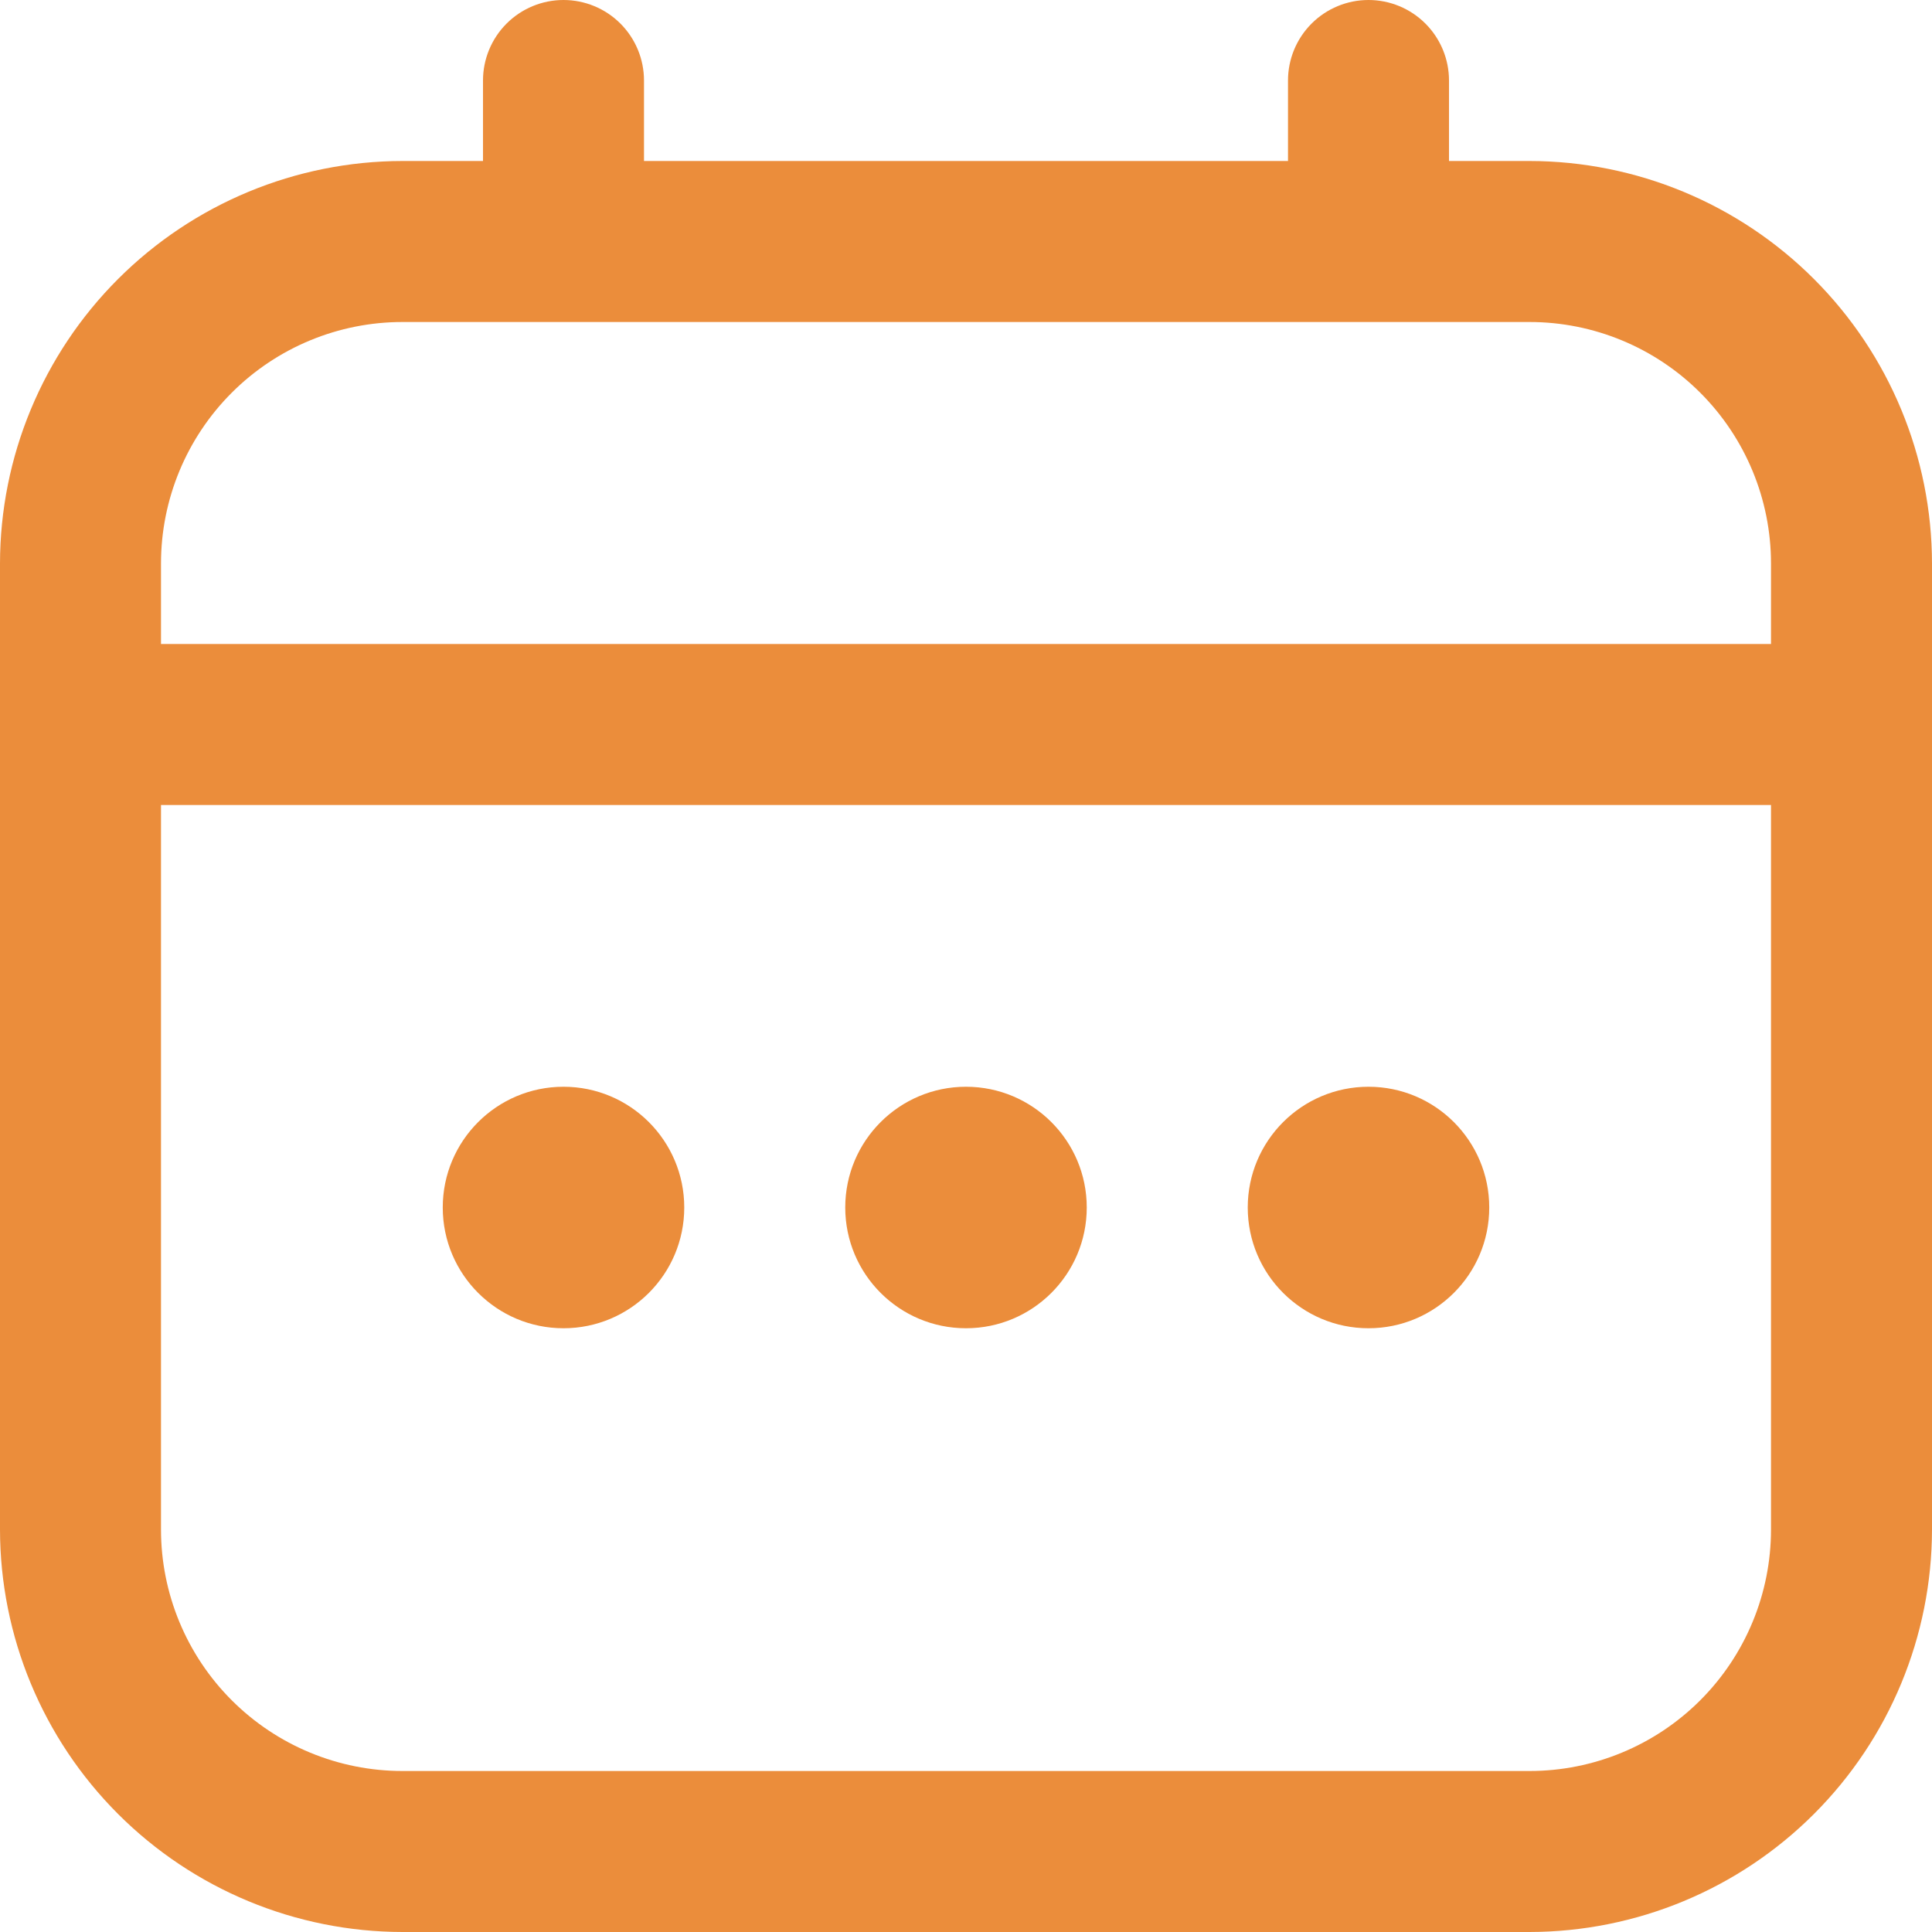 <svg width="256" height="256" viewBox="0 0 256 256" fill="none" xmlns="http://www.w3.org/2000/svg">
<g clip-path="url(#clip0_10_8)">
<path d="M202.667 21.333H192V10.667C192 7.838 190.876 5.125 188.876 3.124C186.875 1.124 184.162 0 181.333 0C178.504 0 175.791 1.124 173.791 3.124C171.79 5.125 170.667 7.838 170.667 10.667V21.333H85.333V10.667C85.333 7.838 84.21 5.125 82.209 3.124C80.209 1.124 77.496 0 74.667 0C71.838 0 69.125 1.124 67.124 3.124C65.124 5.125 64 7.838 64 10.667V21.333H53.333C39.194 21.35 25.638 26.975 15.64 36.973C5.641 46.971 0.017 60.527 0 74.667L0 202.667C0.017 216.806 5.641 230.362 15.64 240.36C25.638 250.359 39.194 255.983 53.333 256H202.667C216.806 255.983 230.362 250.359 240.36 240.36C250.359 230.362 255.983 216.806 256 202.667V74.667C255.983 60.527 250.359 46.971 240.36 36.973C230.362 26.975 216.806 21.35 202.667 21.333V21.333ZM21.333 74.667C21.333 66.18 24.705 58.04 30.706 52.039C36.707 46.038 44.846 42.667 53.333 42.667H202.667C211.154 42.667 219.293 46.038 225.294 52.039C231.295 58.04 234.667 66.18 234.667 74.667V85.333H21.333V74.667ZM202.667 234.667H53.333C44.846 234.667 36.707 231.295 30.706 225.294C24.705 219.293 21.333 211.154 21.333 202.667V106.667H234.667V202.667C234.667 211.154 231.295 219.293 225.294 225.294C219.293 231.295 211.154 234.667 202.667 234.667Z" fill="#EB8D3B"/>
<path d="M128 176C136.837 176 144 168.837 144 160C144 151.163 136.837 144 128 144C119.163 144 112 151.163 112 160C112 168.837 119.163 176 128 176Z" fill="#EB8D3B"/>
<path d="M74.667 176C83.503 176 90.667 168.837 90.667 160C90.667 151.163 83.503 144 74.667 144C65.83 144 58.667 151.163 58.667 160C58.667 168.837 65.83 176 74.667 176Z" fill="#EB8D3B"/>
<path d="M181.333 176C190.17 176 197.333 168.837 197.333 160C197.333 151.163 190.17 144 181.333 144C172.497 144 165.333 151.163 165.333 160C165.333 168.837 172.497 176 181.333 176Z" fill="#EB8D3B"/>
</g>
<defs>
<clipPath id="clip0_10_8">
<rect width="256" height="256" fill="white"/>
</clipPath>
</defs>
</svg>
